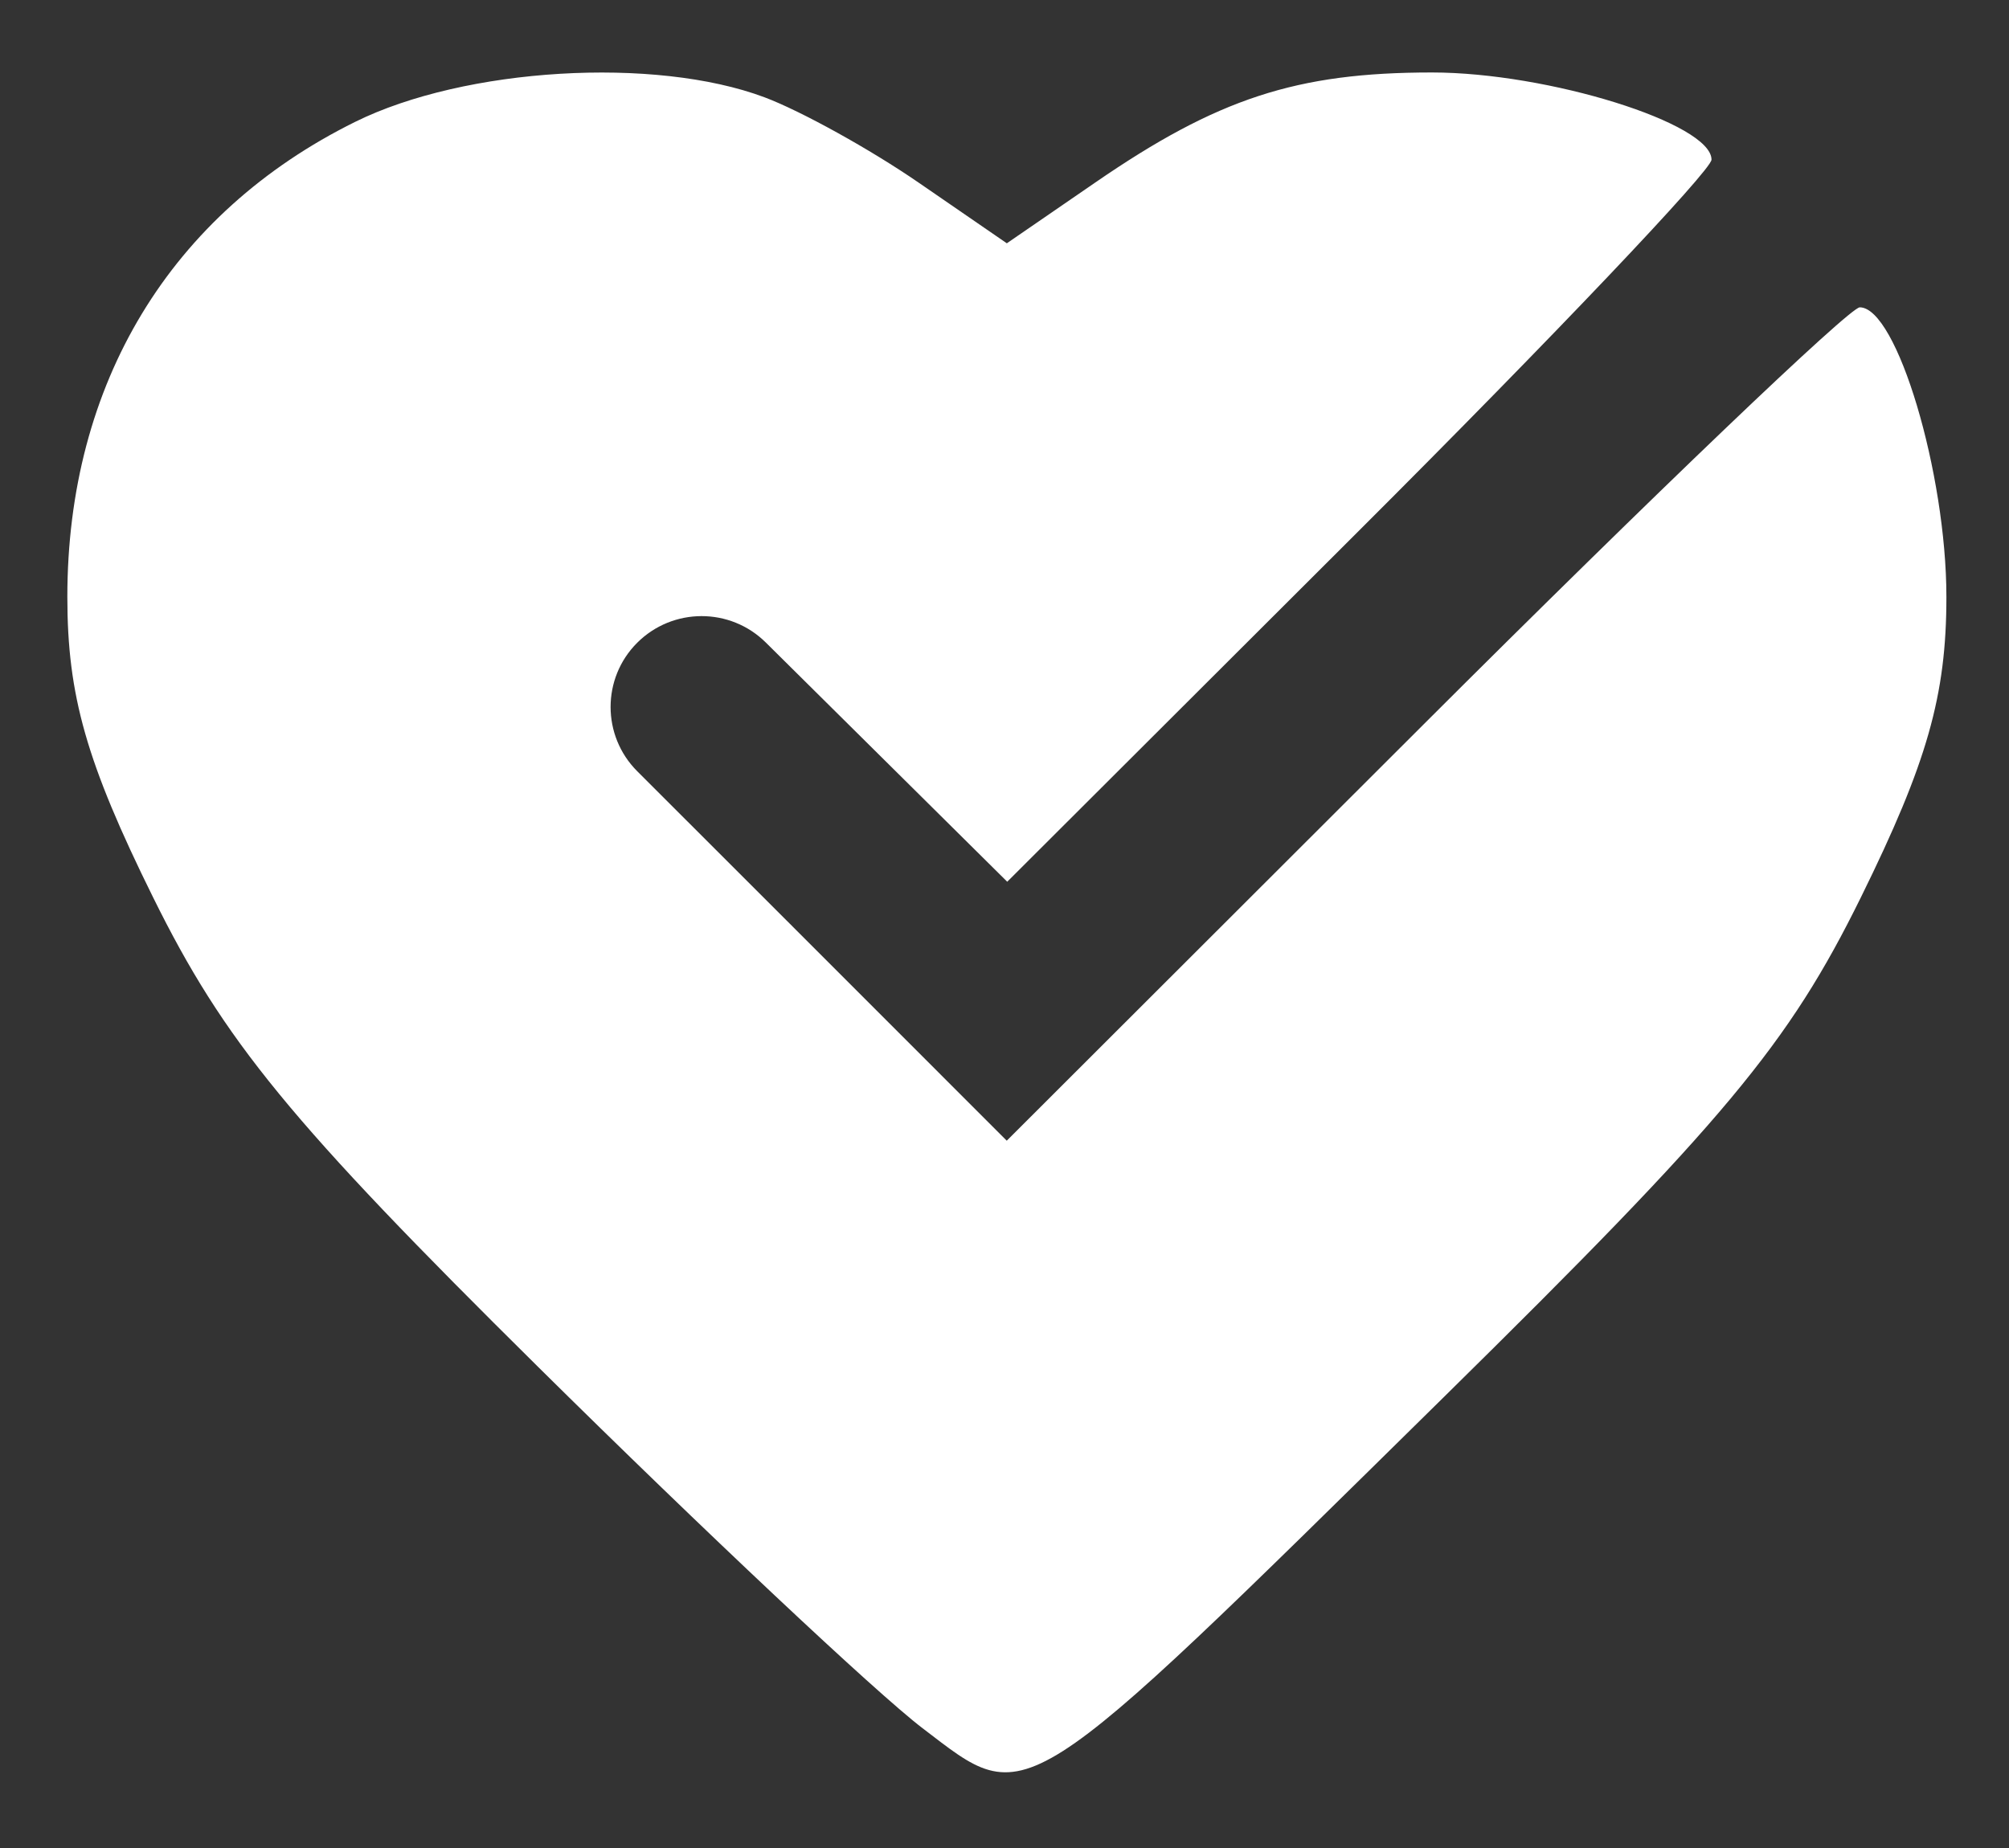 <svg width="25" height="23" viewBox="0 0 25 23" fill="none" xmlns="http://www.w3.org/2000/svg" aria-hidden="true"><rect x="0" y="0" width="25" height="23" fill="#333333" stroke="none"/><path fill-rule="evenodd" clip-rule="evenodd" d="M4.419 1.517C2.12 2.655 0.838 4.773 0.838 7.43C0.838 8.656 1.075 9.489 1.904 11.166C2.788 12.956 3.606 13.955 6.701 17.017C8.753 19.047 10.903 21.069 11.48 21.509C12.81 22.523 12.645 22.628 17.972 17.383C21.469 13.94 22.256 12.997 23.158 11.166C23.983 9.492 24.221 8.655 24.221 7.43C24.221 5.889 23.604 3.825 23.143 3.825C23.016 3.825 20.575 6.159 17.72 9.011L12.528 14.197L9.83 11.498L7.929 9.598C7.488 9.156 7.488 8.441 7.929 8V8V8C8.371 7.559 9.086 7.557 9.53 7.997L10.631 9.088L12.534 10.974L16.916 6.6C19.326 4.194 21.298 2.118 21.298 1.987C21.298 1.536 19.266 0.902 17.819 0.902C16.135 0.902 15.151 1.224 13.626 2.274L12.529 3.028L11.433 2.274C10.831 1.859 9.967 1.381 9.514 1.211C8.149 0.699 5.785 0.841 4.419 1.517Z" fill="#fff"/></svg>